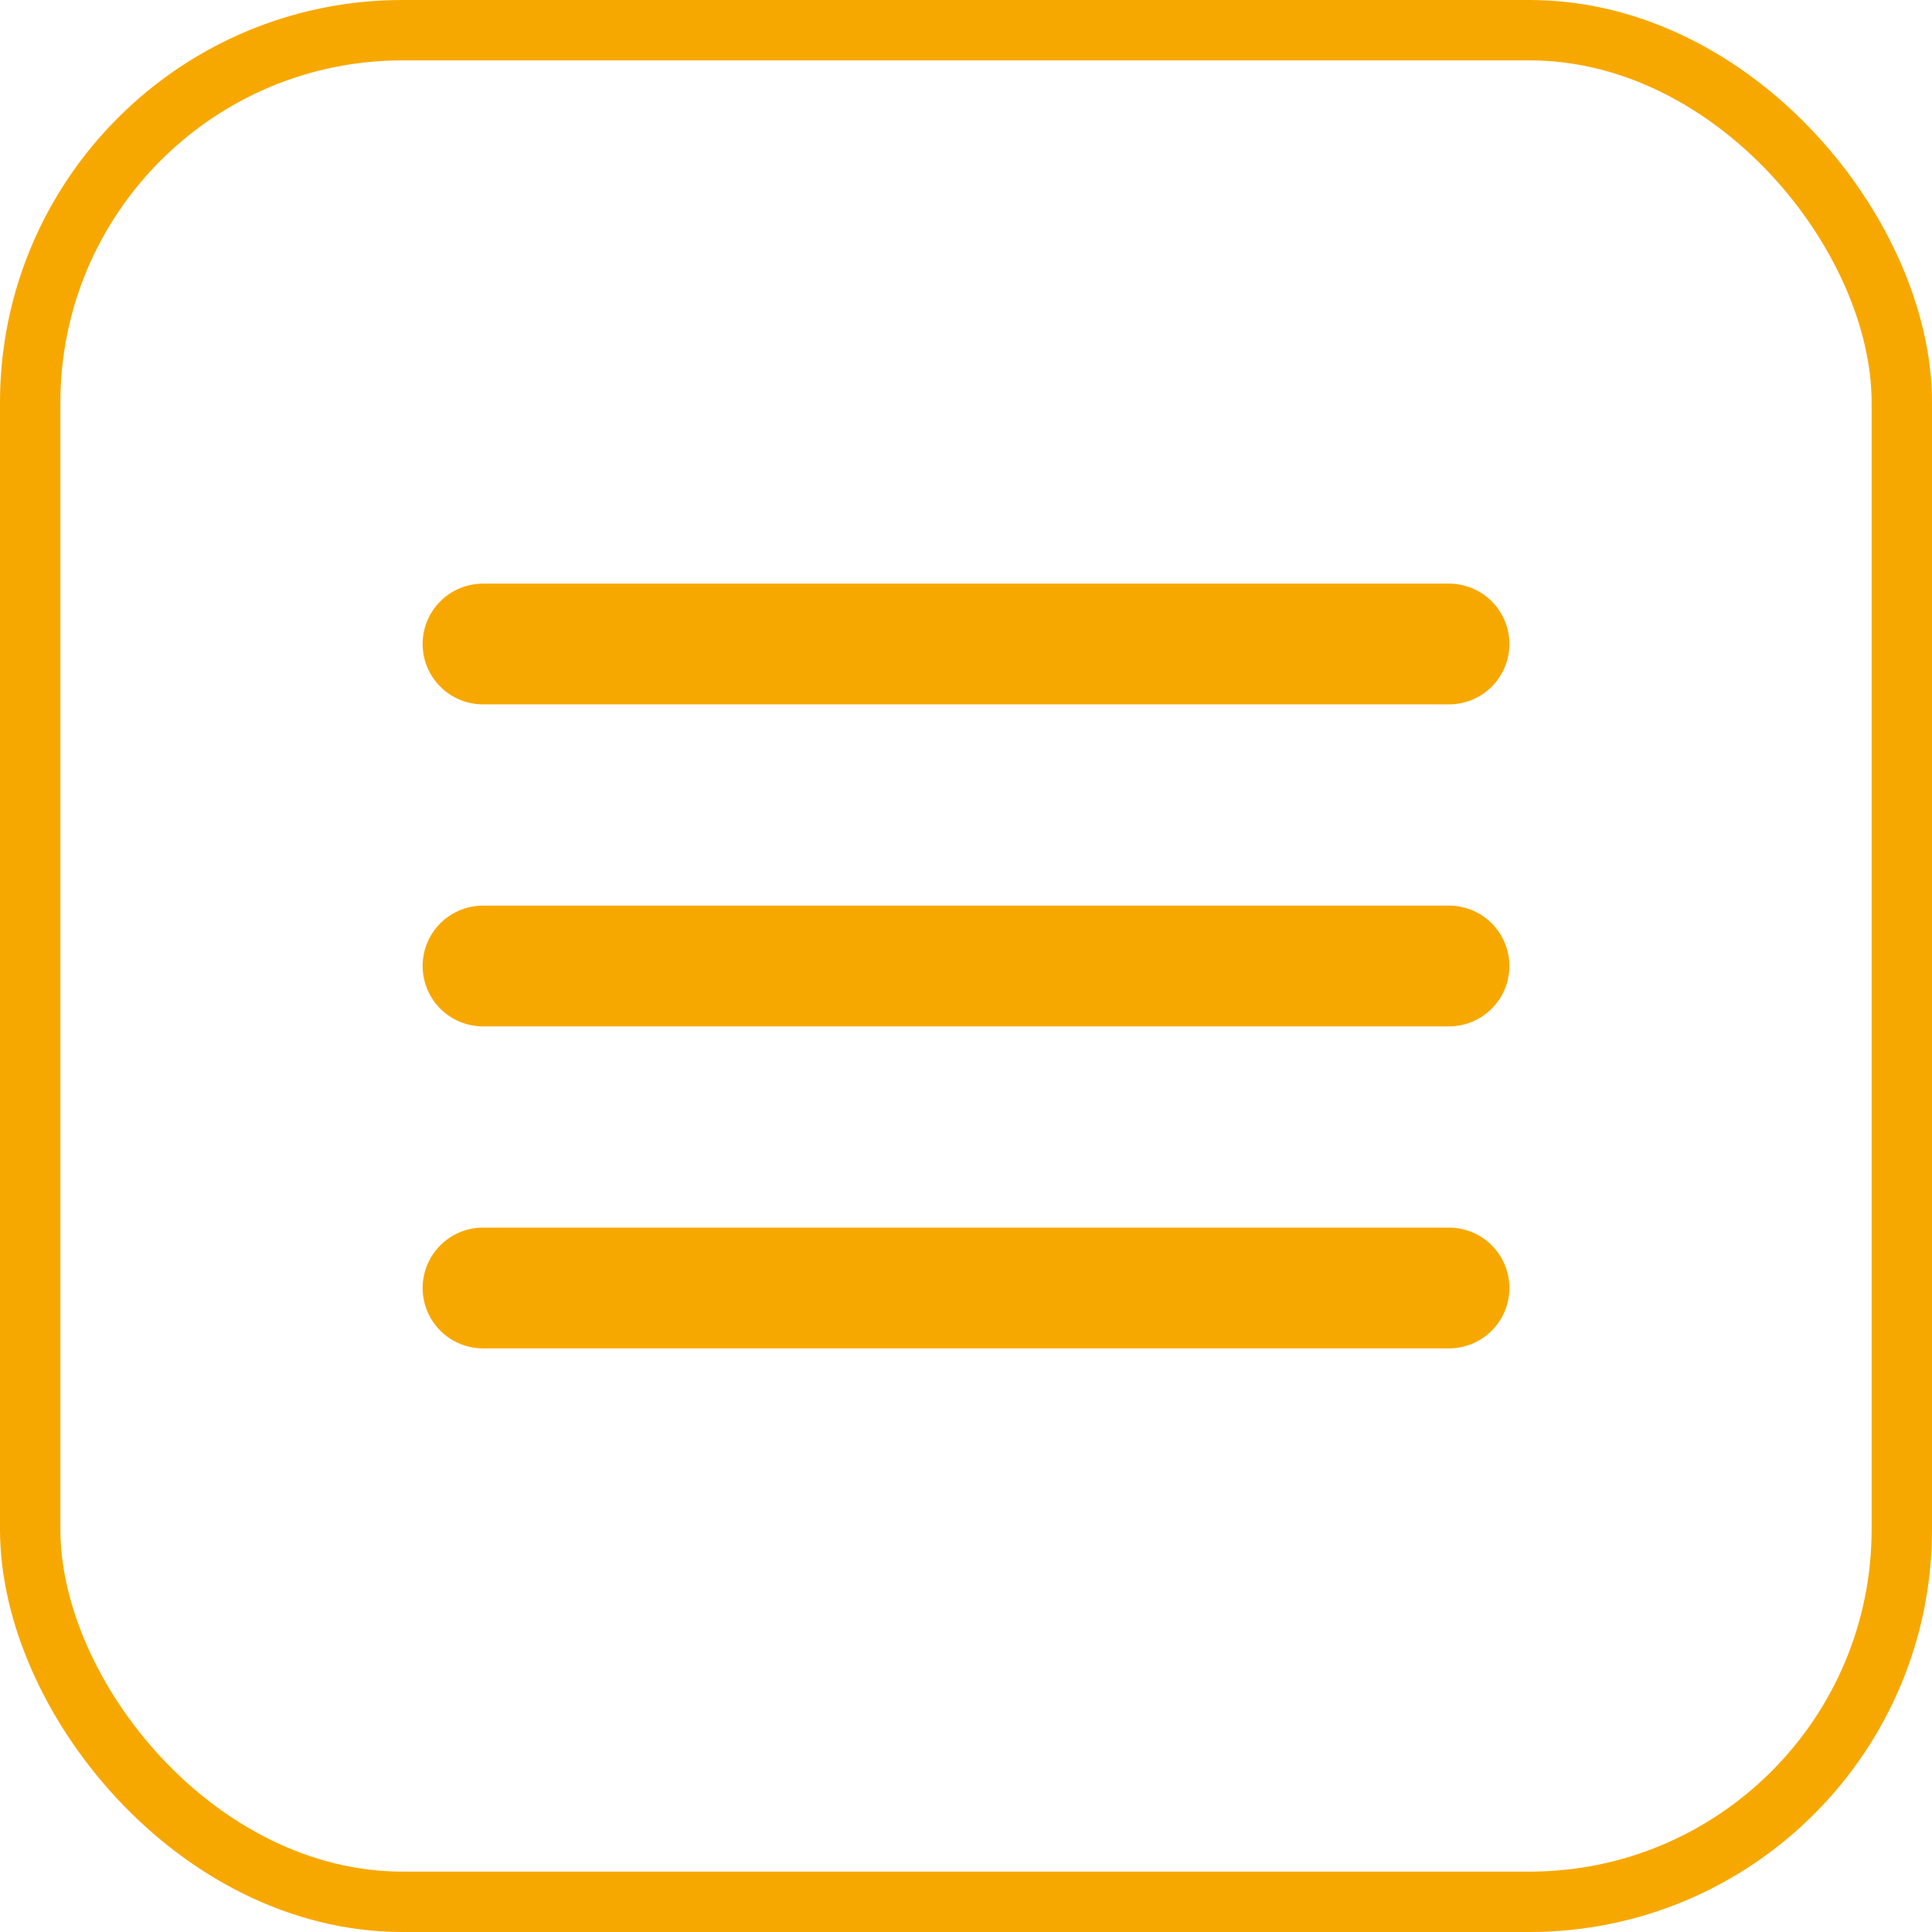 <svg width="48" height="48" viewBox="0 0 48 48" fill="none" xmlns="http://www.w3.org/2000/svg">
<rect x="0.75" y="0.75" width="46.5" height="46.5" rx="9.25" stroke="#F7A800" stroke-width="1.5"/>
<path d="M12 16H36M12 24H36M12 32H36" stroke="#F7A800" stroke-width="3" stroke-linecap="round" stroke-linejoin="round"/>
</svg>
